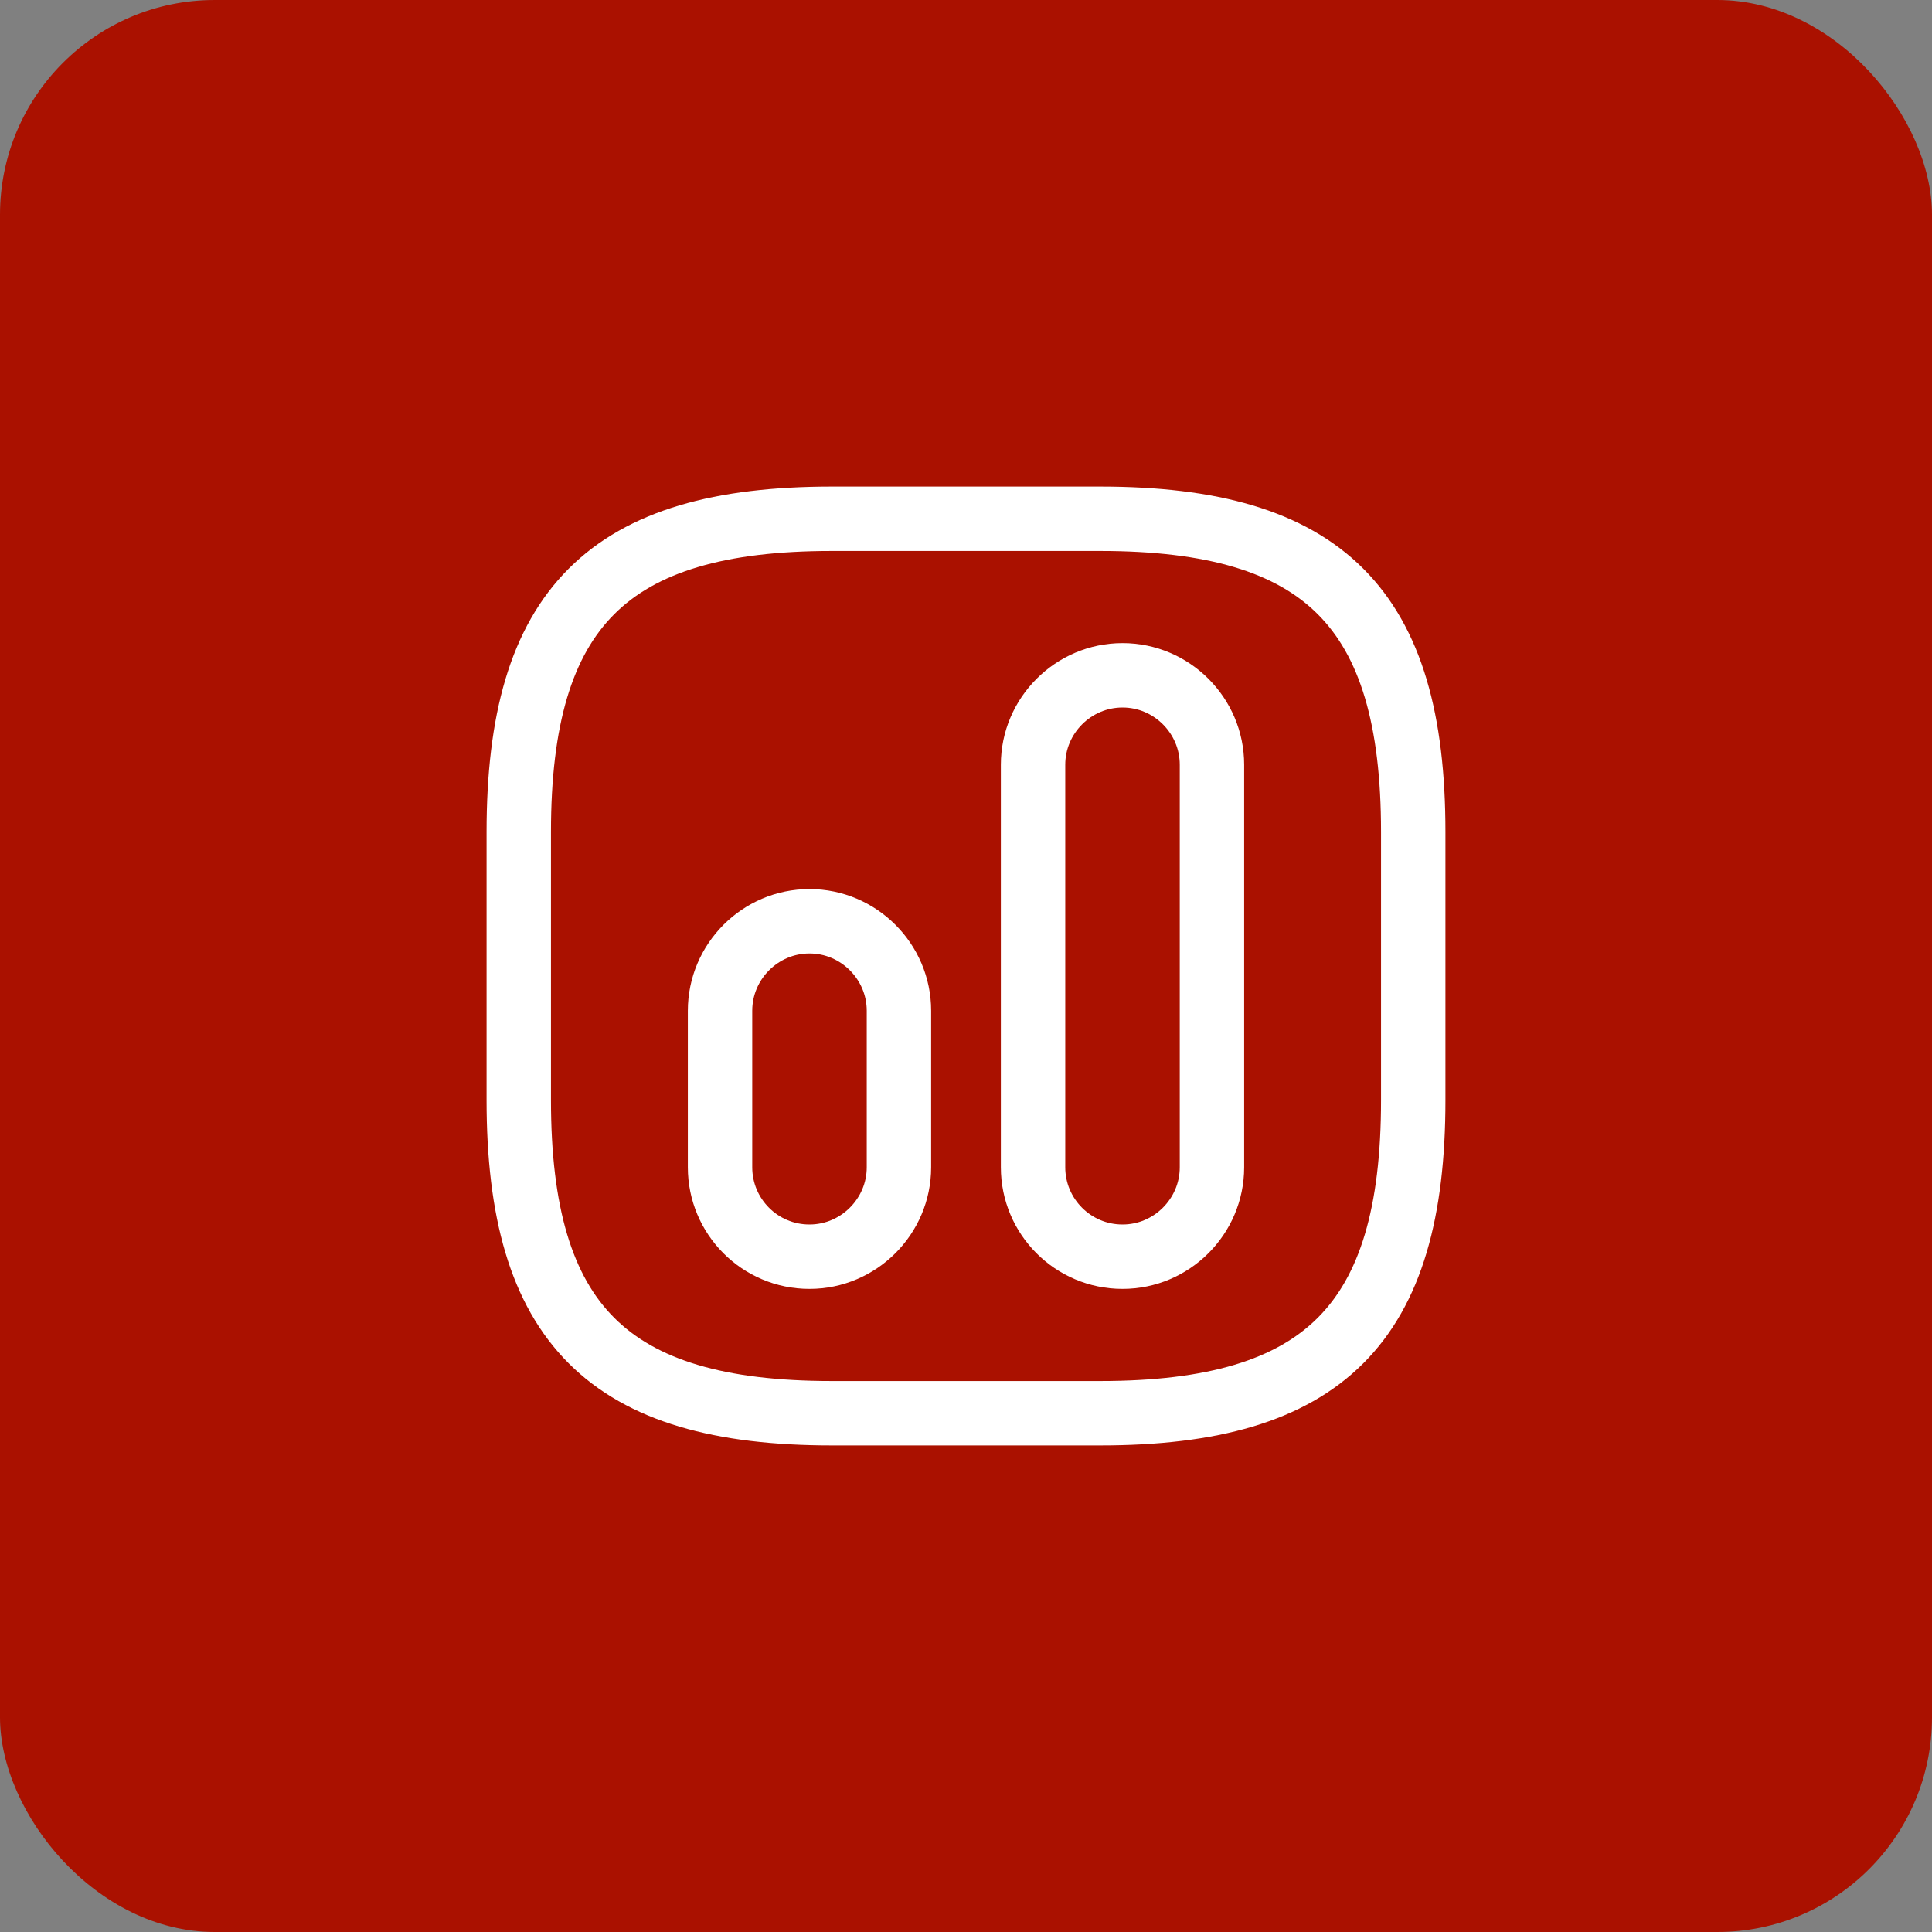 <?xml version="1.0" encoding="UTF-8"?> <svg xmlns="http://www.w3.org/2000/svg" width="45" height="45" viewBox="0 0 45 45" fill="none"><rect x="0" y="0" width="45" height="45" fill="#808080" stroke="none"/><rect width="45" height="45" rx="5" fill="#AA1100"></rect><path d="M19.375 32.917H25.625C30.833 32.917 32.917 30.833 32.917 25.625V19.375C32.917 14.167 30.833 12.083 25.625 12.083H19.375C14.167 12.083 12.083 14.167 12.083 19.375V25.625C12.083 30.833 14.167 32.917 19.375 32.917Z" stroke="white" stroke-width="1.5" stroke-linecap="round" stroke-linejoin="round"></path><path d="M26.146 29.271C27.292 29.271 28.229 28.333 28.229 27.188V17.812C28.229 16.667 27.292 15.729 26.146 15.729C25 15.729 24.062 16.667 24.062 17.812V27.188C24.062 28.333 24.99 29.271 26.146 29.271Z" stroke="white" stroke-width="1.5" stroke-linecap="round" stroke-linejoin="round"></path><path d="M18.854 29.271C20 29.271 20.938 28.333 20.938 27.188V23.542C20.938 22.396 20 21.458 18.854 21.458C17.708 21.458 16.771 22.396 16.771 23.542V27.188C16.771 28.333 17.698 29.271 18.854 29.271Z" stroke="white" stroke-width="1.5" stroke-linecap="round" stroke-linejoin="round"></path></svg> 